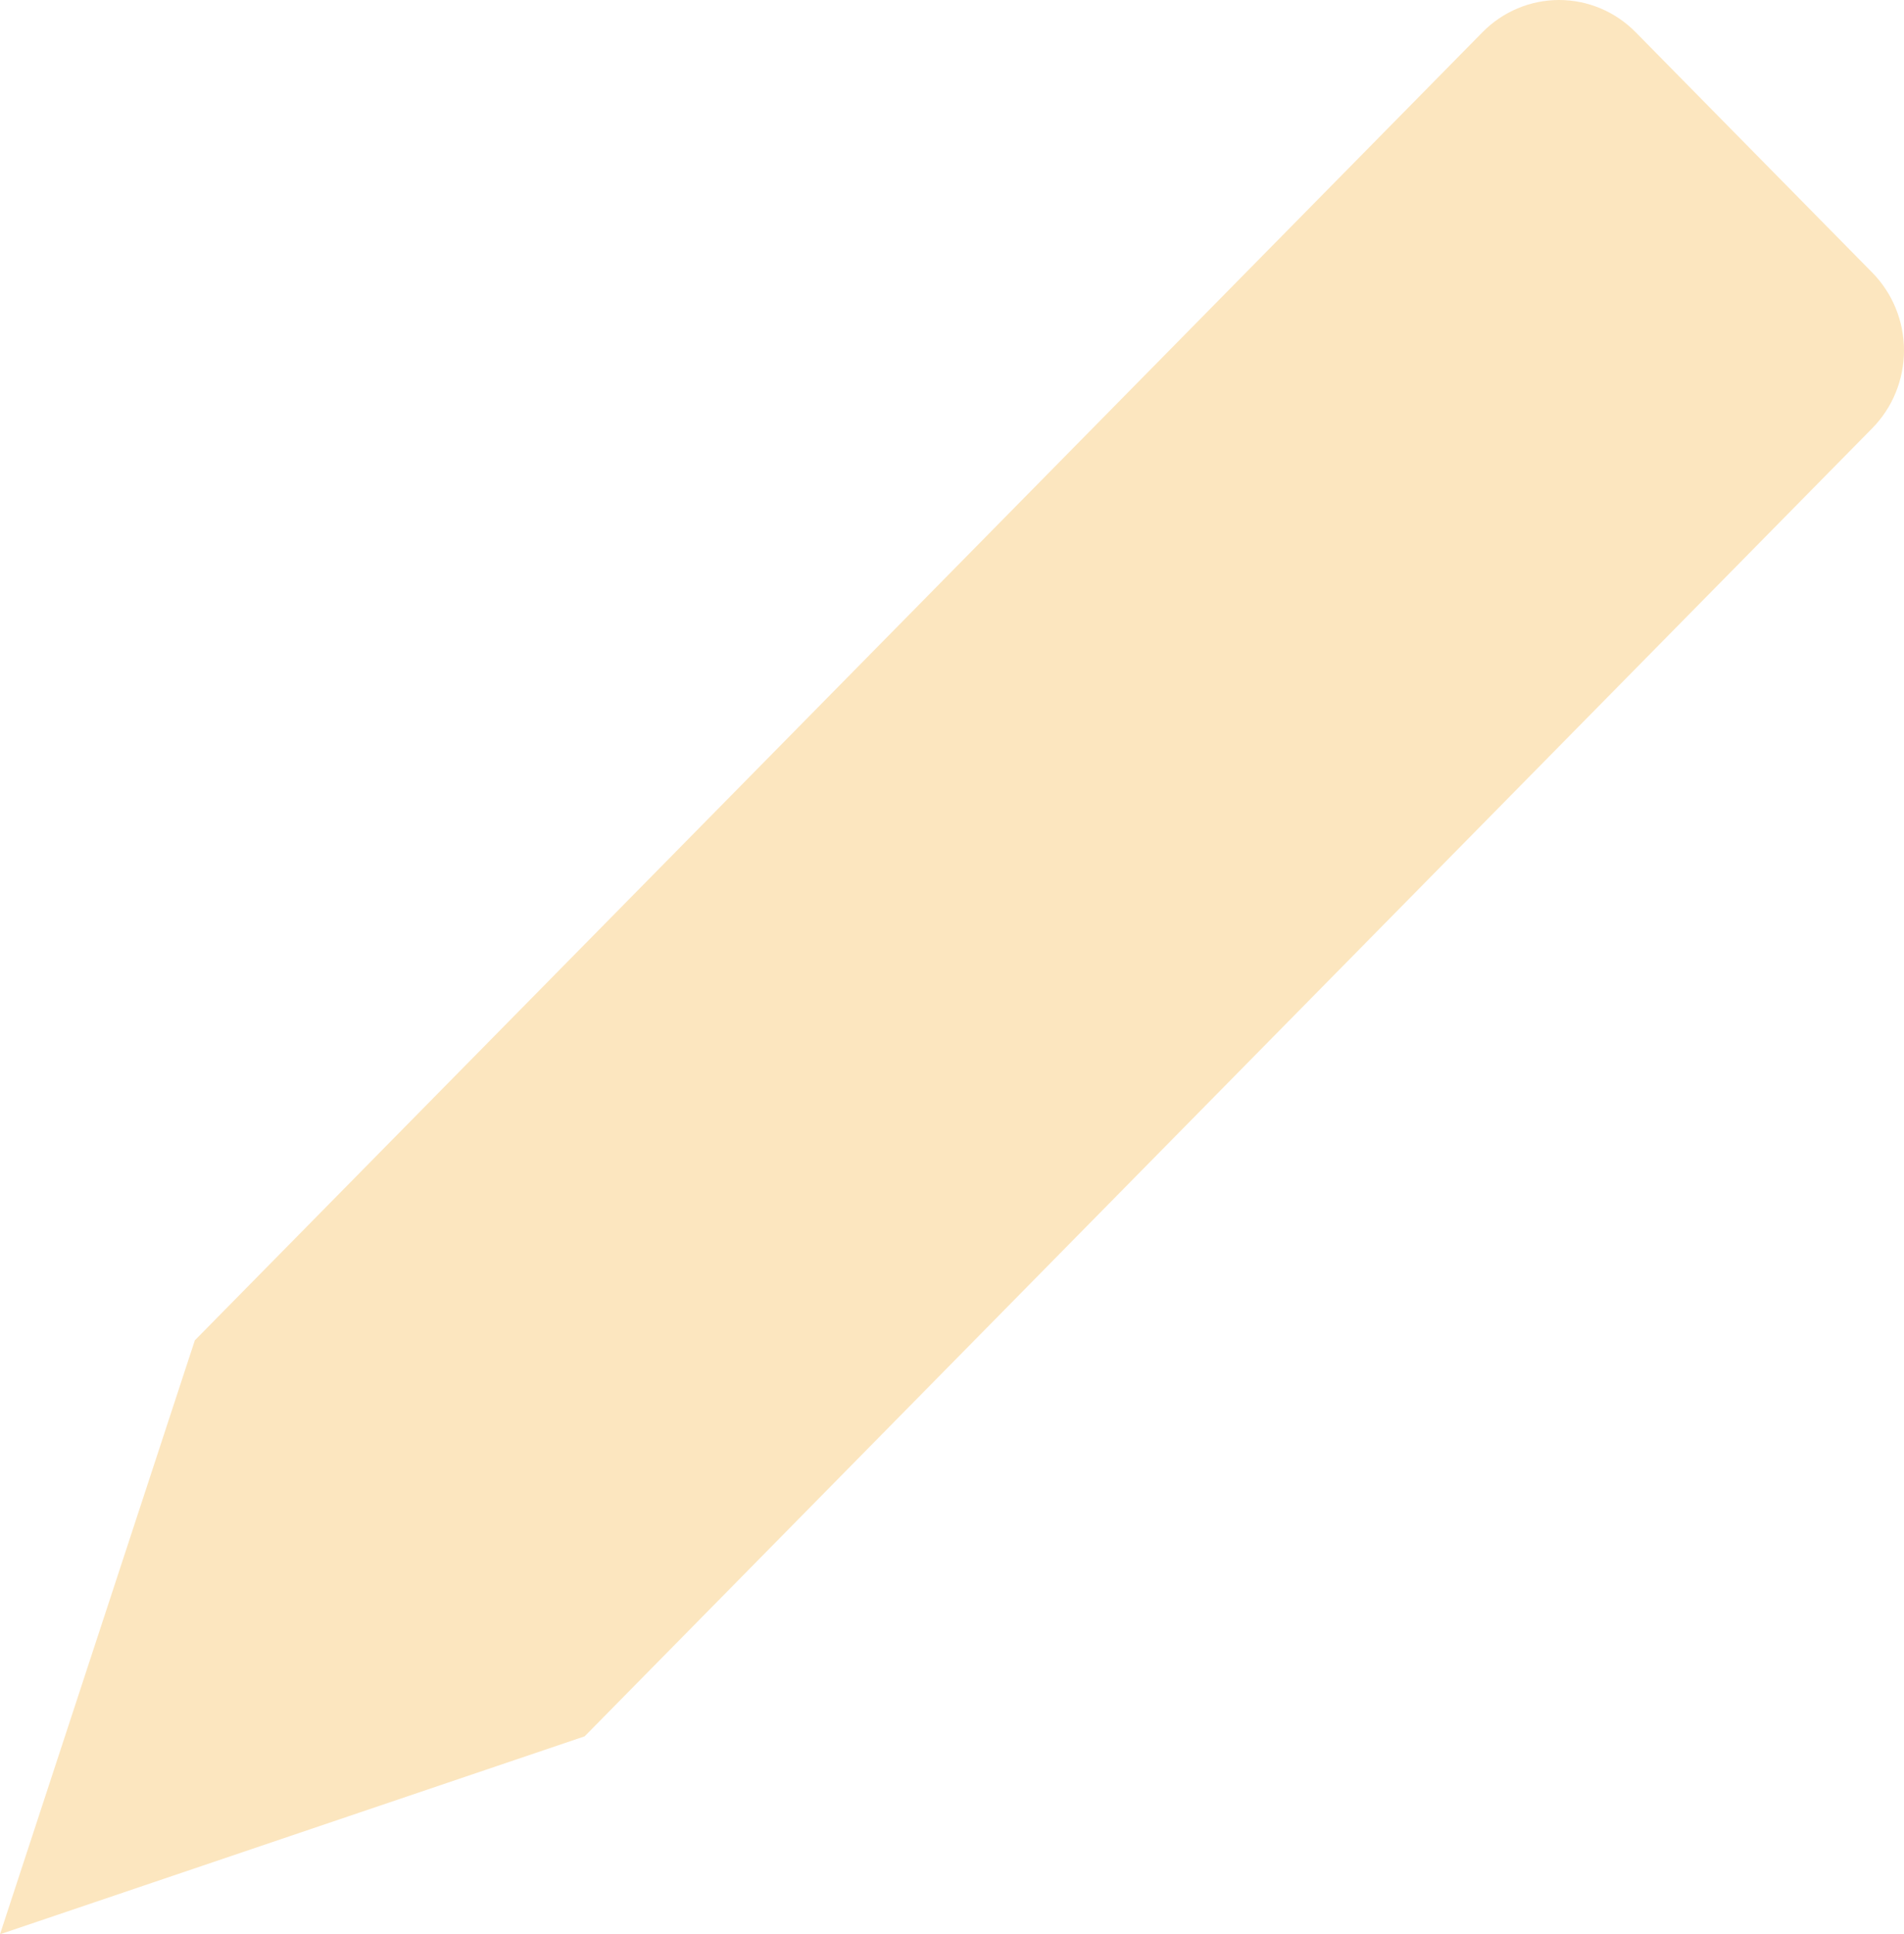<?xml version="1.0" encoding="UTF-8"?> <svg xmlns="http://www.w3.org/2000/svg" width="127" height="129" viewBox="0 0 127 129" fill="none"><path d="M124.884 18.181C126.239 19.557 127 21.424 127 23.37C127 25.316 126.239 27.182 124.884 28.558L38.996 115.799L0 129L12.996 89.389L98.885 2.149C100.239 0.773 102.077 0 103.993 0C105.909 0 107.746 0.773 109.101 2.149L124.884 18.181Z" fill="#FCE6BF"></path></svg> 